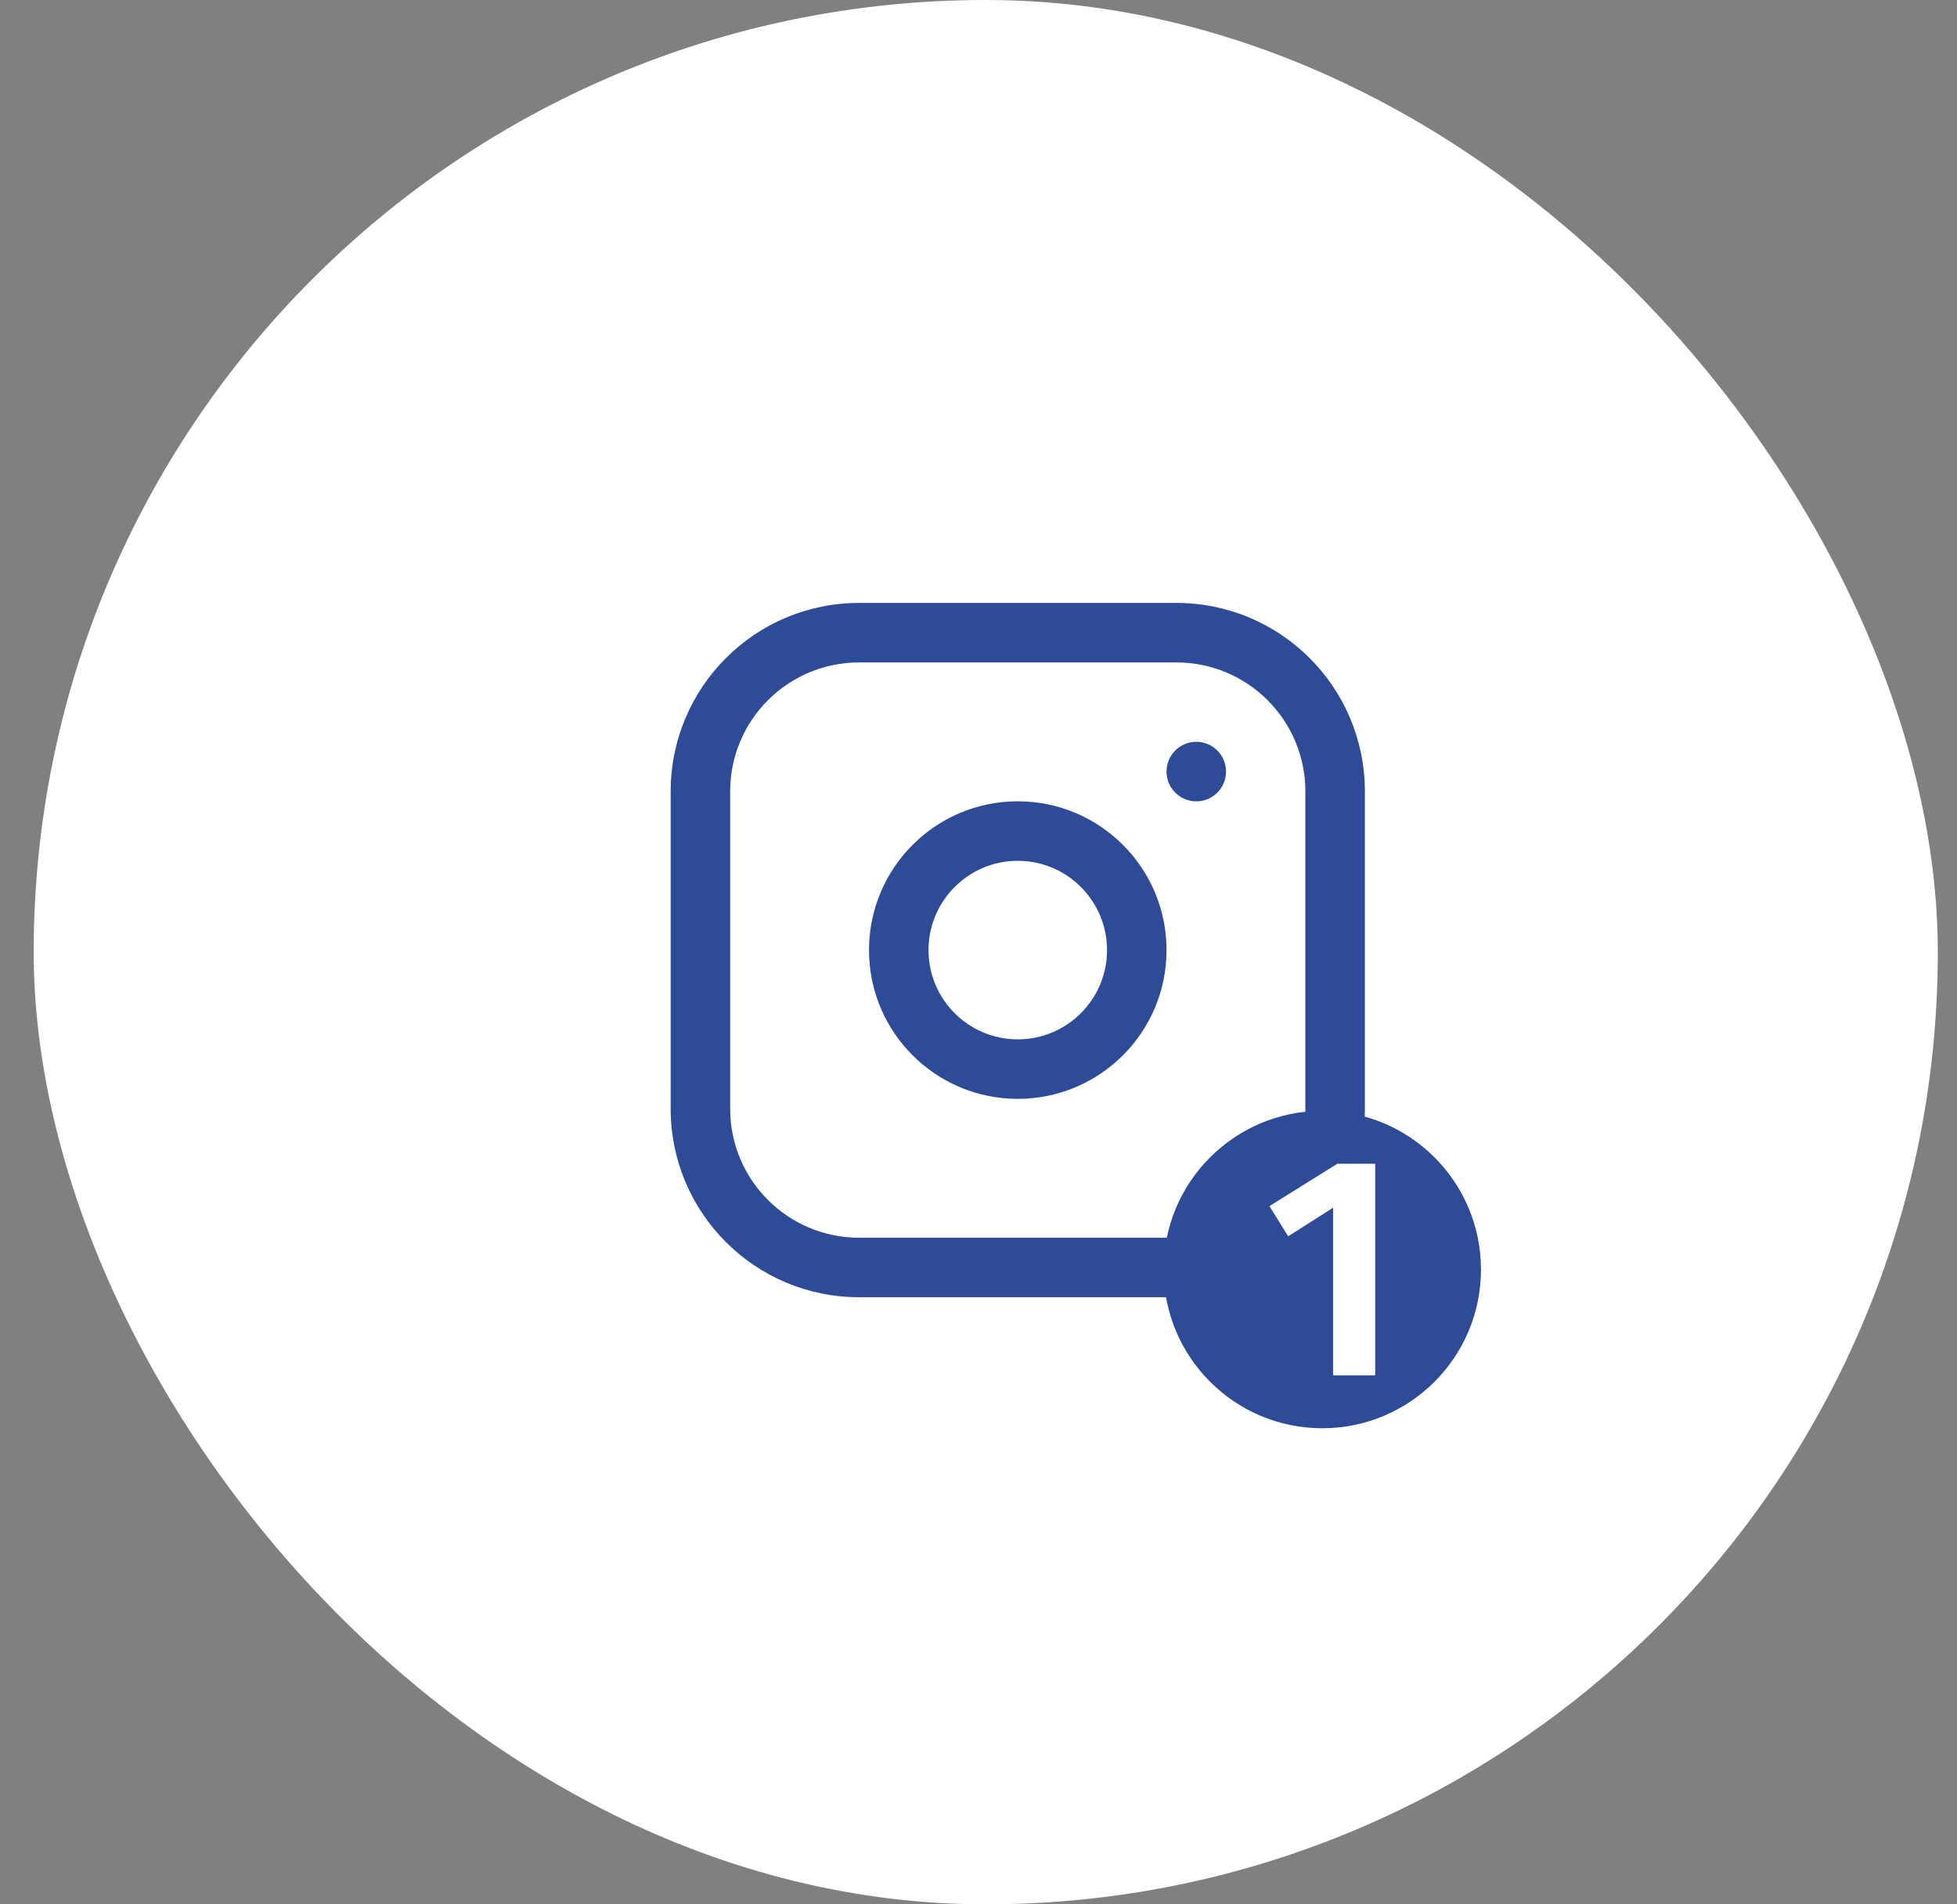 <svg width="37" height="36" viewBox="0 0 37 36" fill="none" xmlns="http://www.w3.org/2000/svg">
<rect x="0" y="0" width="37" height="36" fill="#808080" stroke="none"/>
<rect x="0.637" width="36" height="36" rx="18" fill="white"/>
<path d="M22.242 11.398C24.21 11.398 25.805 12.993 25.805 14.961V20.961C25.805 22.928 24.21 24.523 22.242 24.523H16.242C14.275 24.523 12.68 22.928 12.68 20.961V14.961C12.68 12.993 14.275 11.398 16.242 11.398H22.242ZM16.242 12.523C14.896 12.523 13.805 13.615 13.805 14.961V20.961C13.805 22.307 14.896 23.398 16.242 23.398H22.242C23.589 23.398 24.68 22.307 24.68 20.961V14.961C24.68 13.615 23.589 12.523 22.242 12.523H16.242ZM19.242 15.148C20.796 15.148 22.055 16.408 22.055 17.961C22.055 19.514 20.796 20.773 19.242 20.773C17.689 20.773 16.43 19.514 16.43 17.961C16.43 16.408 17.689 15.148 19.242 15.148ZM19.242 16.273C18.311 16.273 17.555 17.029 17.555 17.961C17.555 18.893 18.311 19.648 19.242 19.648C20.174 19.648 20.93 18.893 20.93 17.961C20.93 17.029 20.174 16.273 19.242 16.273ZM22.617 14.023C22.928 14.023 23.18 14.275 23.18 14.586V14.587C23.18 14.898 22.928 15.149 22.617 15.149C22.307 15.149 22.055 14.898 22.055 14.587V14.586C22.055 14.275 22.307 14.023 22.617 14.023Z" fill="#2E4B98"/>
<circle cx="25" cy="24" r="3" fill="#2E4B98"/>
<path d="M26 22V26H25.204V22.831L24.355 23.371L24 22.801L25.284 22H26Z" fill="white"/>
</svg>
